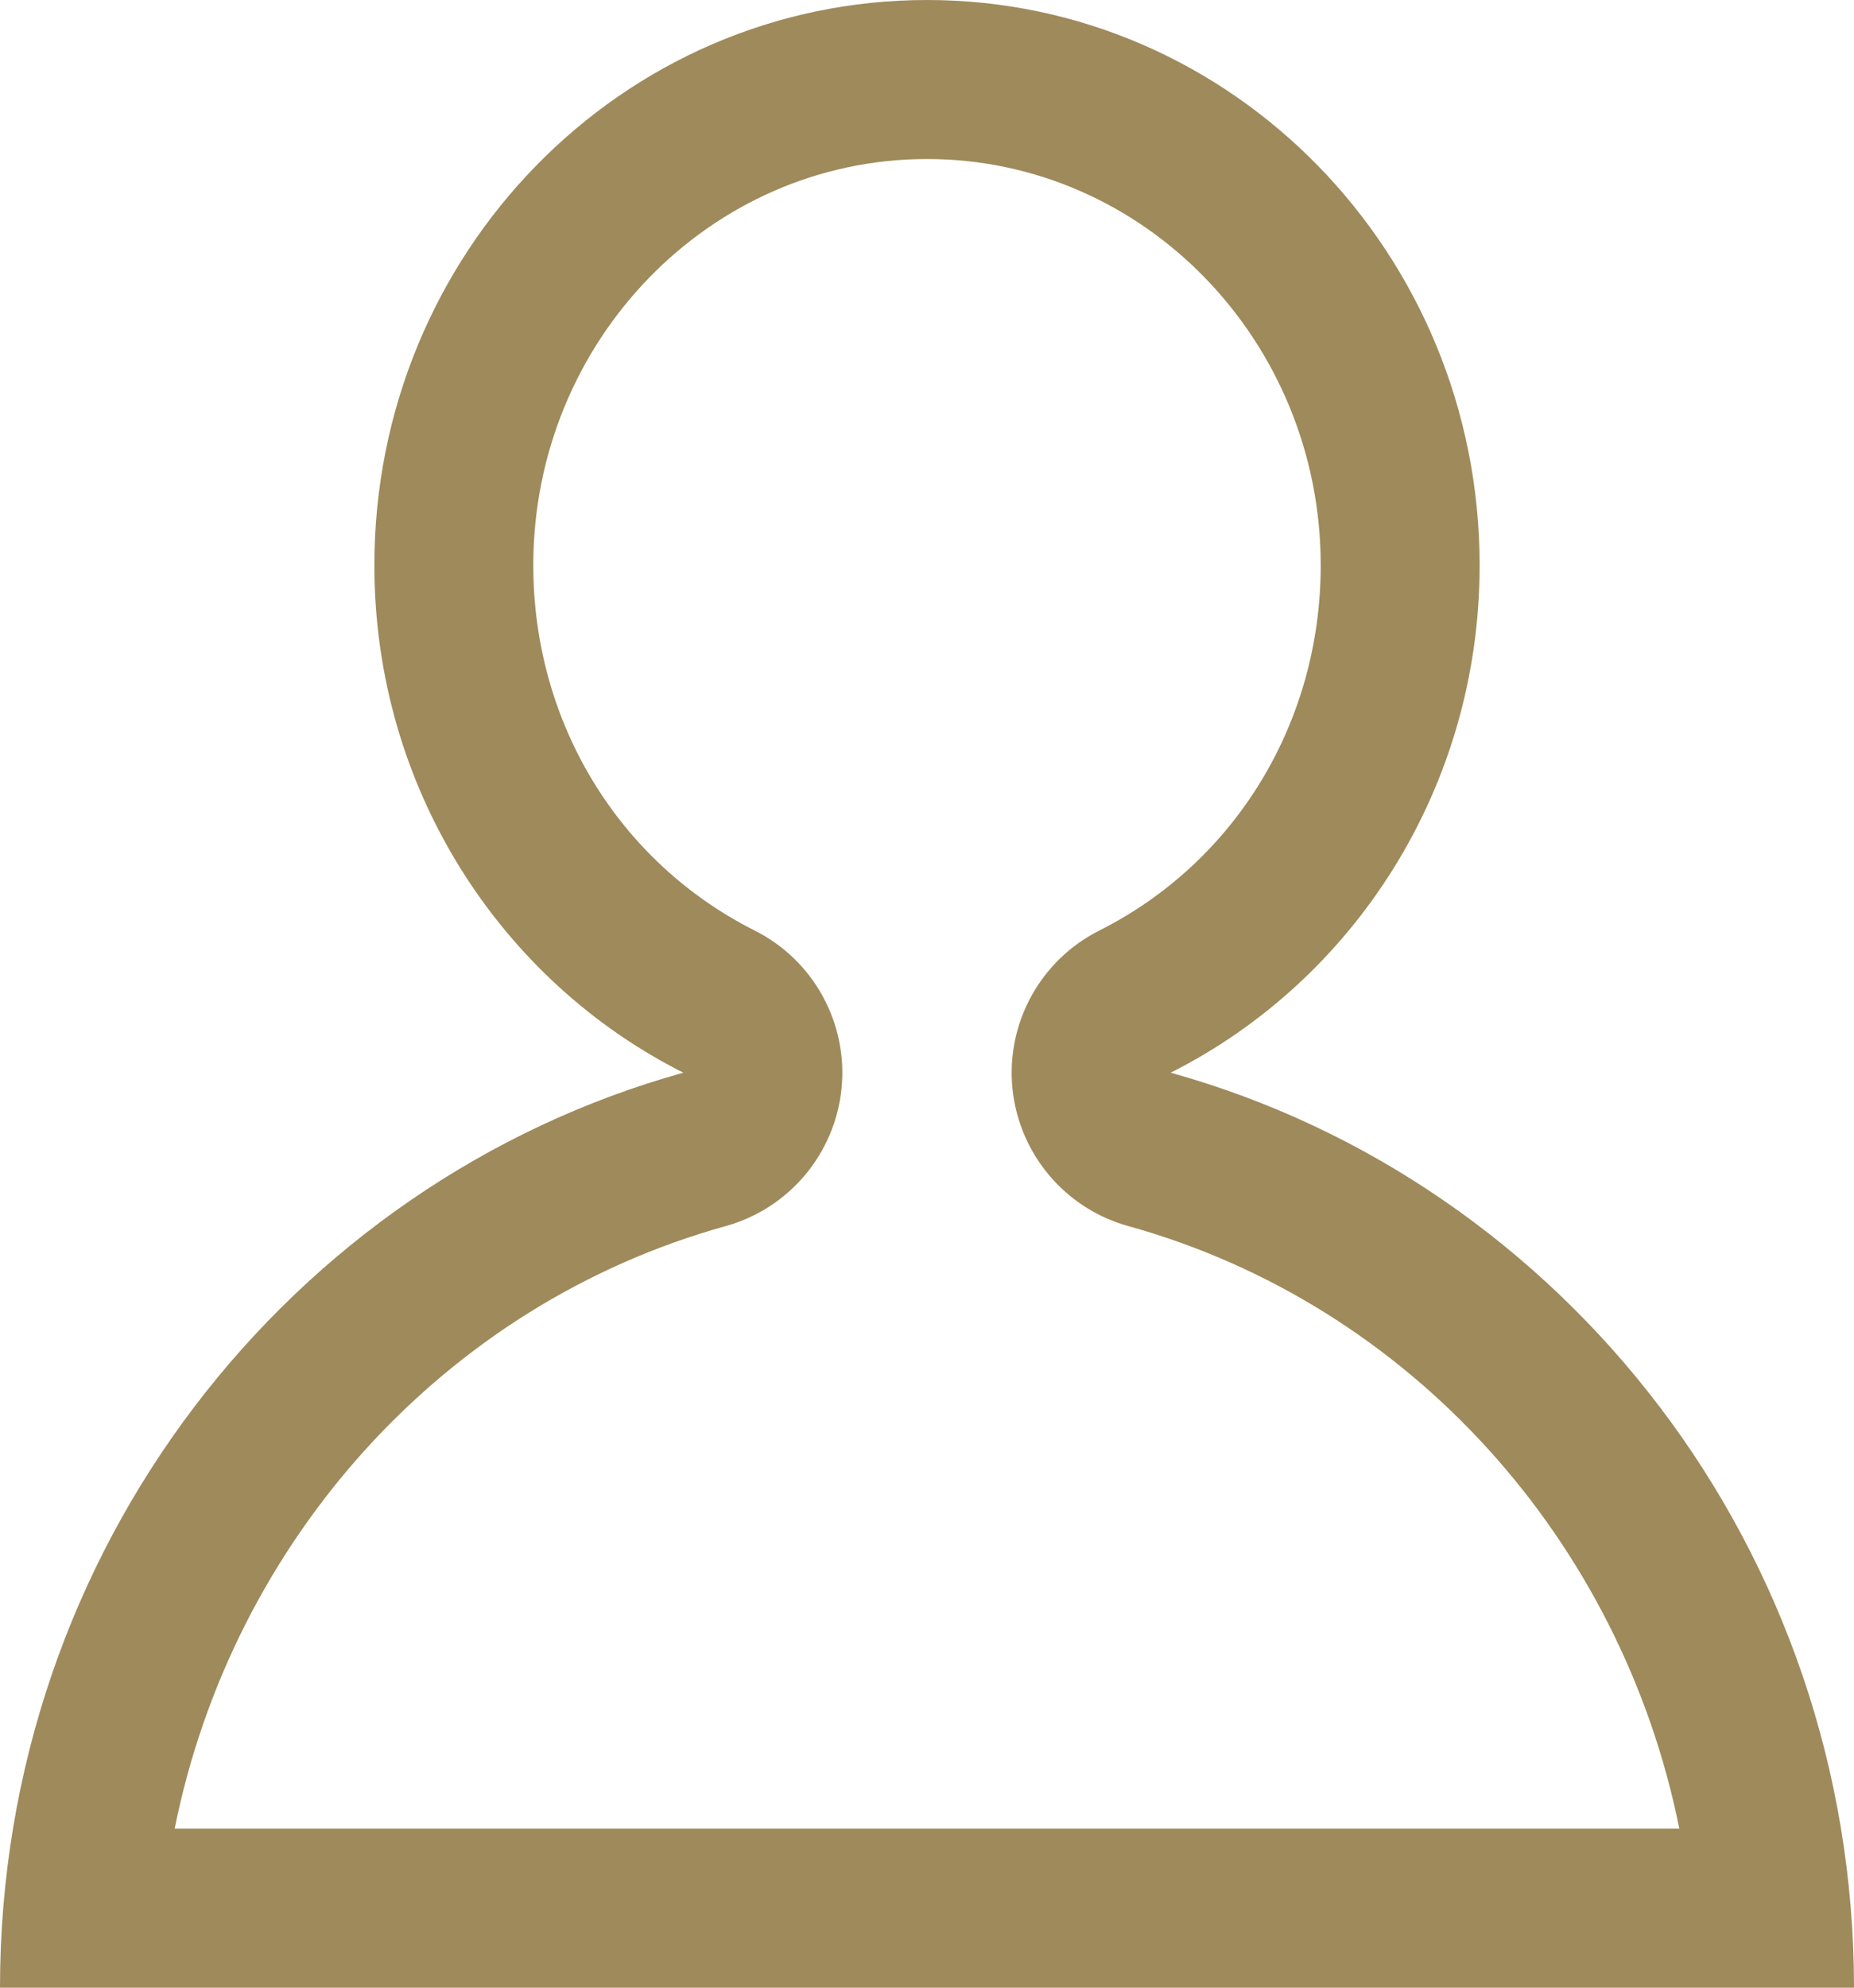 <svg xmlns="http://www.w3.org/2000/svg" width="14" height="15" viewBox="0 0 14 15"><g transform="translate(-496 -196)" fill="none" stroke-linejoin="round" stroke-miterlimit="10"><path d="M504.84,204.1a4.275,4.275,0,0,0,2.333-3.829,4.174,4.174,0,1,0-8.346,0,4.275,4.275,0,0,0,2.333,3.829A7.134,7.134,0,0,0,496,211h14A7.134,7.134,0,0,0,504.84,204.1Z" stroke="none"/><path d="M 508.681 209.8 C 508.246 207.634 506.655 205.845 504.518 205.252 C 504.041 205.119 503.694 204.706 503.645 204.212 C 503.597 203.719 503.857 203.246 504.3 203.023 C 505.332 202.504 505.973 201.448 505.973 200.266 C 505.973 198.575 504.639 197.2 503 197.2 C 501.361 197.2 500.027 198.575 500.027 200.266 C 500.027 201.448 500.668 202.504 501.7 203.023 C 502.143 203.246 502.403 203.719 502.355 204.212 C 502.306 204.706 501.959 205.119 501.482 205.252 C 499.345 205.845 497.754 207.634 497.319 209.8 L 508.681 209.8 M 510 211 L 496 211 C 496 207.699 498.187 204.922 501.16 204.095 C 499.778 203.4 498.827 201.947 498.827 200.266 C 498.827 197.91 500.695 196 503 196 C 505.305 196 507.173 197.91 507.173 200.266 C 507.173 201.947 506.222 203.4 504.84 204.095 C 507.813 204.922 510 207.699 510 211 Z" stroke="none" fill="#9f8a5b"/></g></svg>